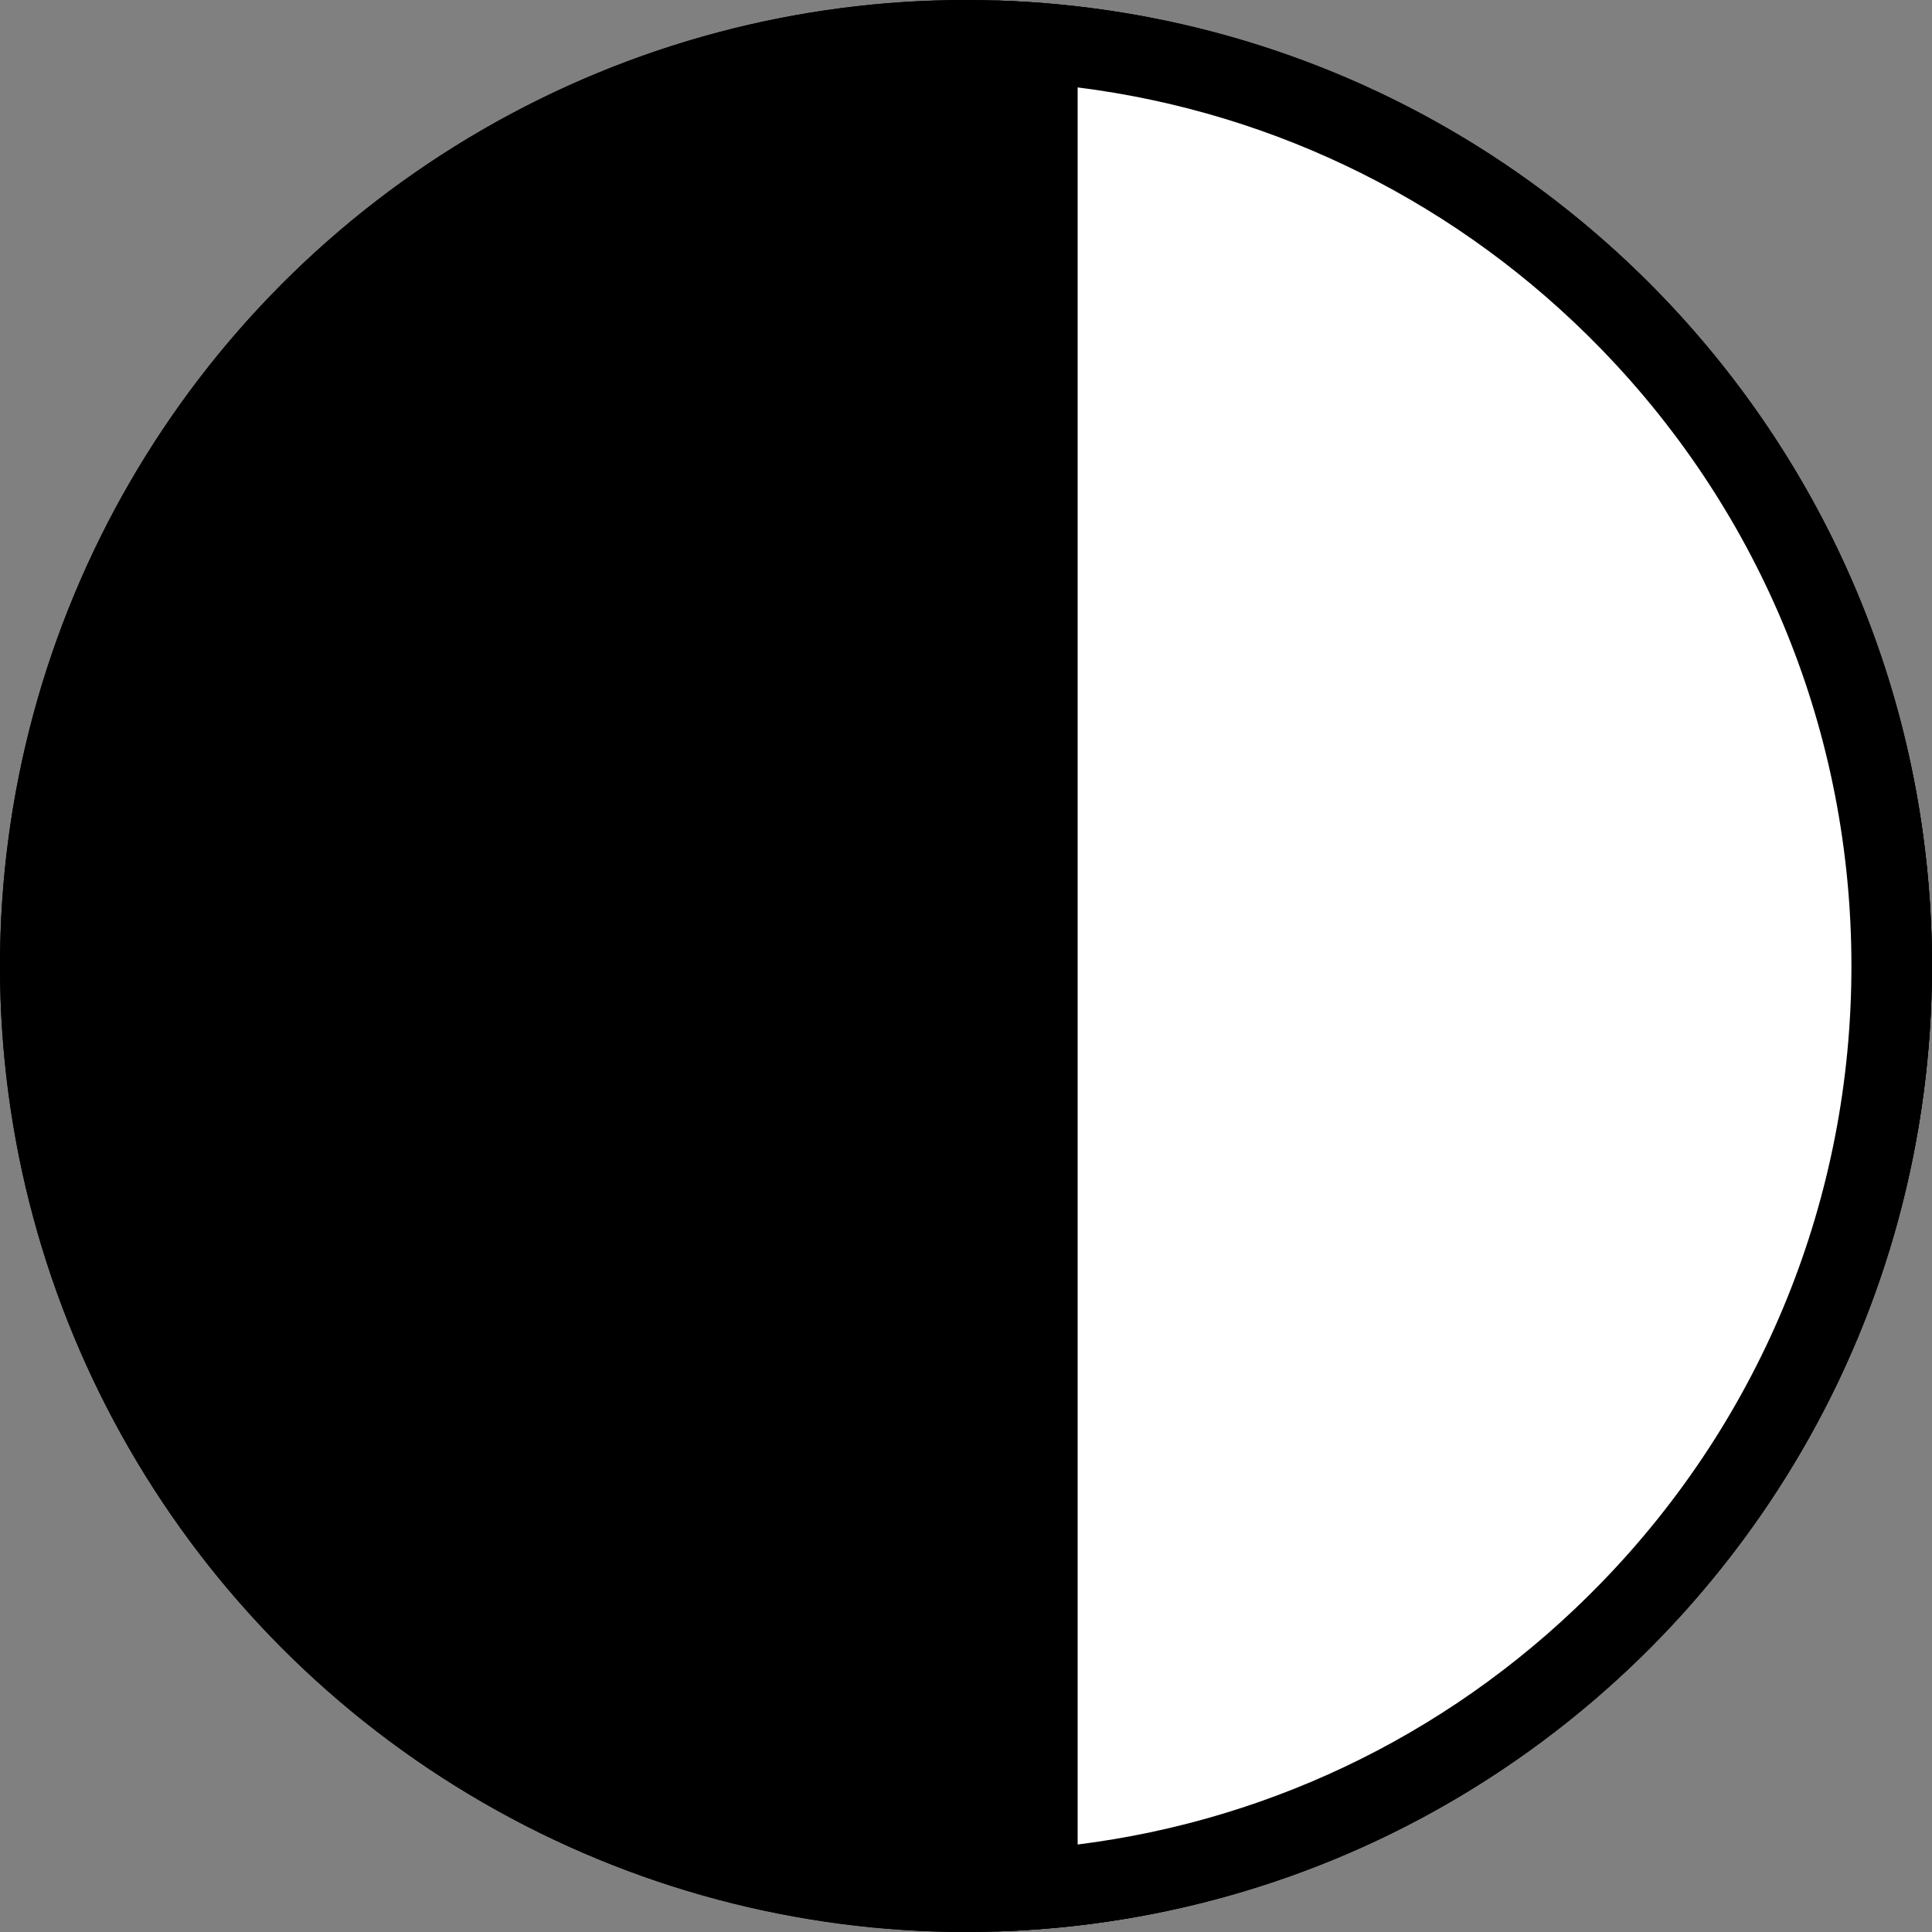 <svg xmlns="http://www.w3.org/2000/svg" width="24.002" height="24.002" viewBox="0 0 24.002 24.002">
  <rect x="0" y="0" width="24.002" height="24.002" fill="#808080" stroke="none"/>
  <g id="Group_128" data-name="Group 128" transform="translate(-571.784 -879.992)">
    <g id="Ellipse_98" data-name="Ellipse 98" transform="translate(571.784 879.992)" stroke="#000" stroke-width="1">
      <circle cx="12.001" cy="12.001" r="12.001" stroke="none"/>
      <circle cx="12.001" cy="12.001" r="11.501" fill="none"/>
    </g>
    <g id="Subtraction_98" data-name="Subtraction 98" transform="translate(584.172 879.998)" fill="#fff">
      <path d="M 0.5 23.462 L 0.5 0.528 C 3.298 0.74 5.897 1.956 7.866 3.985 C 9.96 6.142 11.113 8.987 11.113 11.995 C 11.113 15.002 9.96 17.846 7.866 20.004 C 5.897 22.033 3.298 23.249 0.5 23.462 Z" stroke="none"/>
      <path d="M 1 22.909 C 3.47 22.599 5.751 21.466 7.507 19.656 C 9.51 17.592 10.613 14.871 10.613 11.995 C 10.613 9.118 9.51 6.397 7.507 4.333 C 5.751 2.524 3.47 1.39 1 1.08 L 1 22.909 M -1.255187953574932e-06 23.989 L -1.255187953574932e-06 -6.304931616796239e-07 C 3.124 0.099 6.045 1.391 8.225 3.637 C 10.41 5.888 11.613 8.856 11.613 11.995 C 11.613 15.133 10.41 18.101 8.225 20.352 C 6.045 22.598 3.124 23.89 0.001 23.989 L -1.255187953574932e-06 23.989 Z" stroke="none" fill="#000"/>
    </g>
  </g>
</svg>
